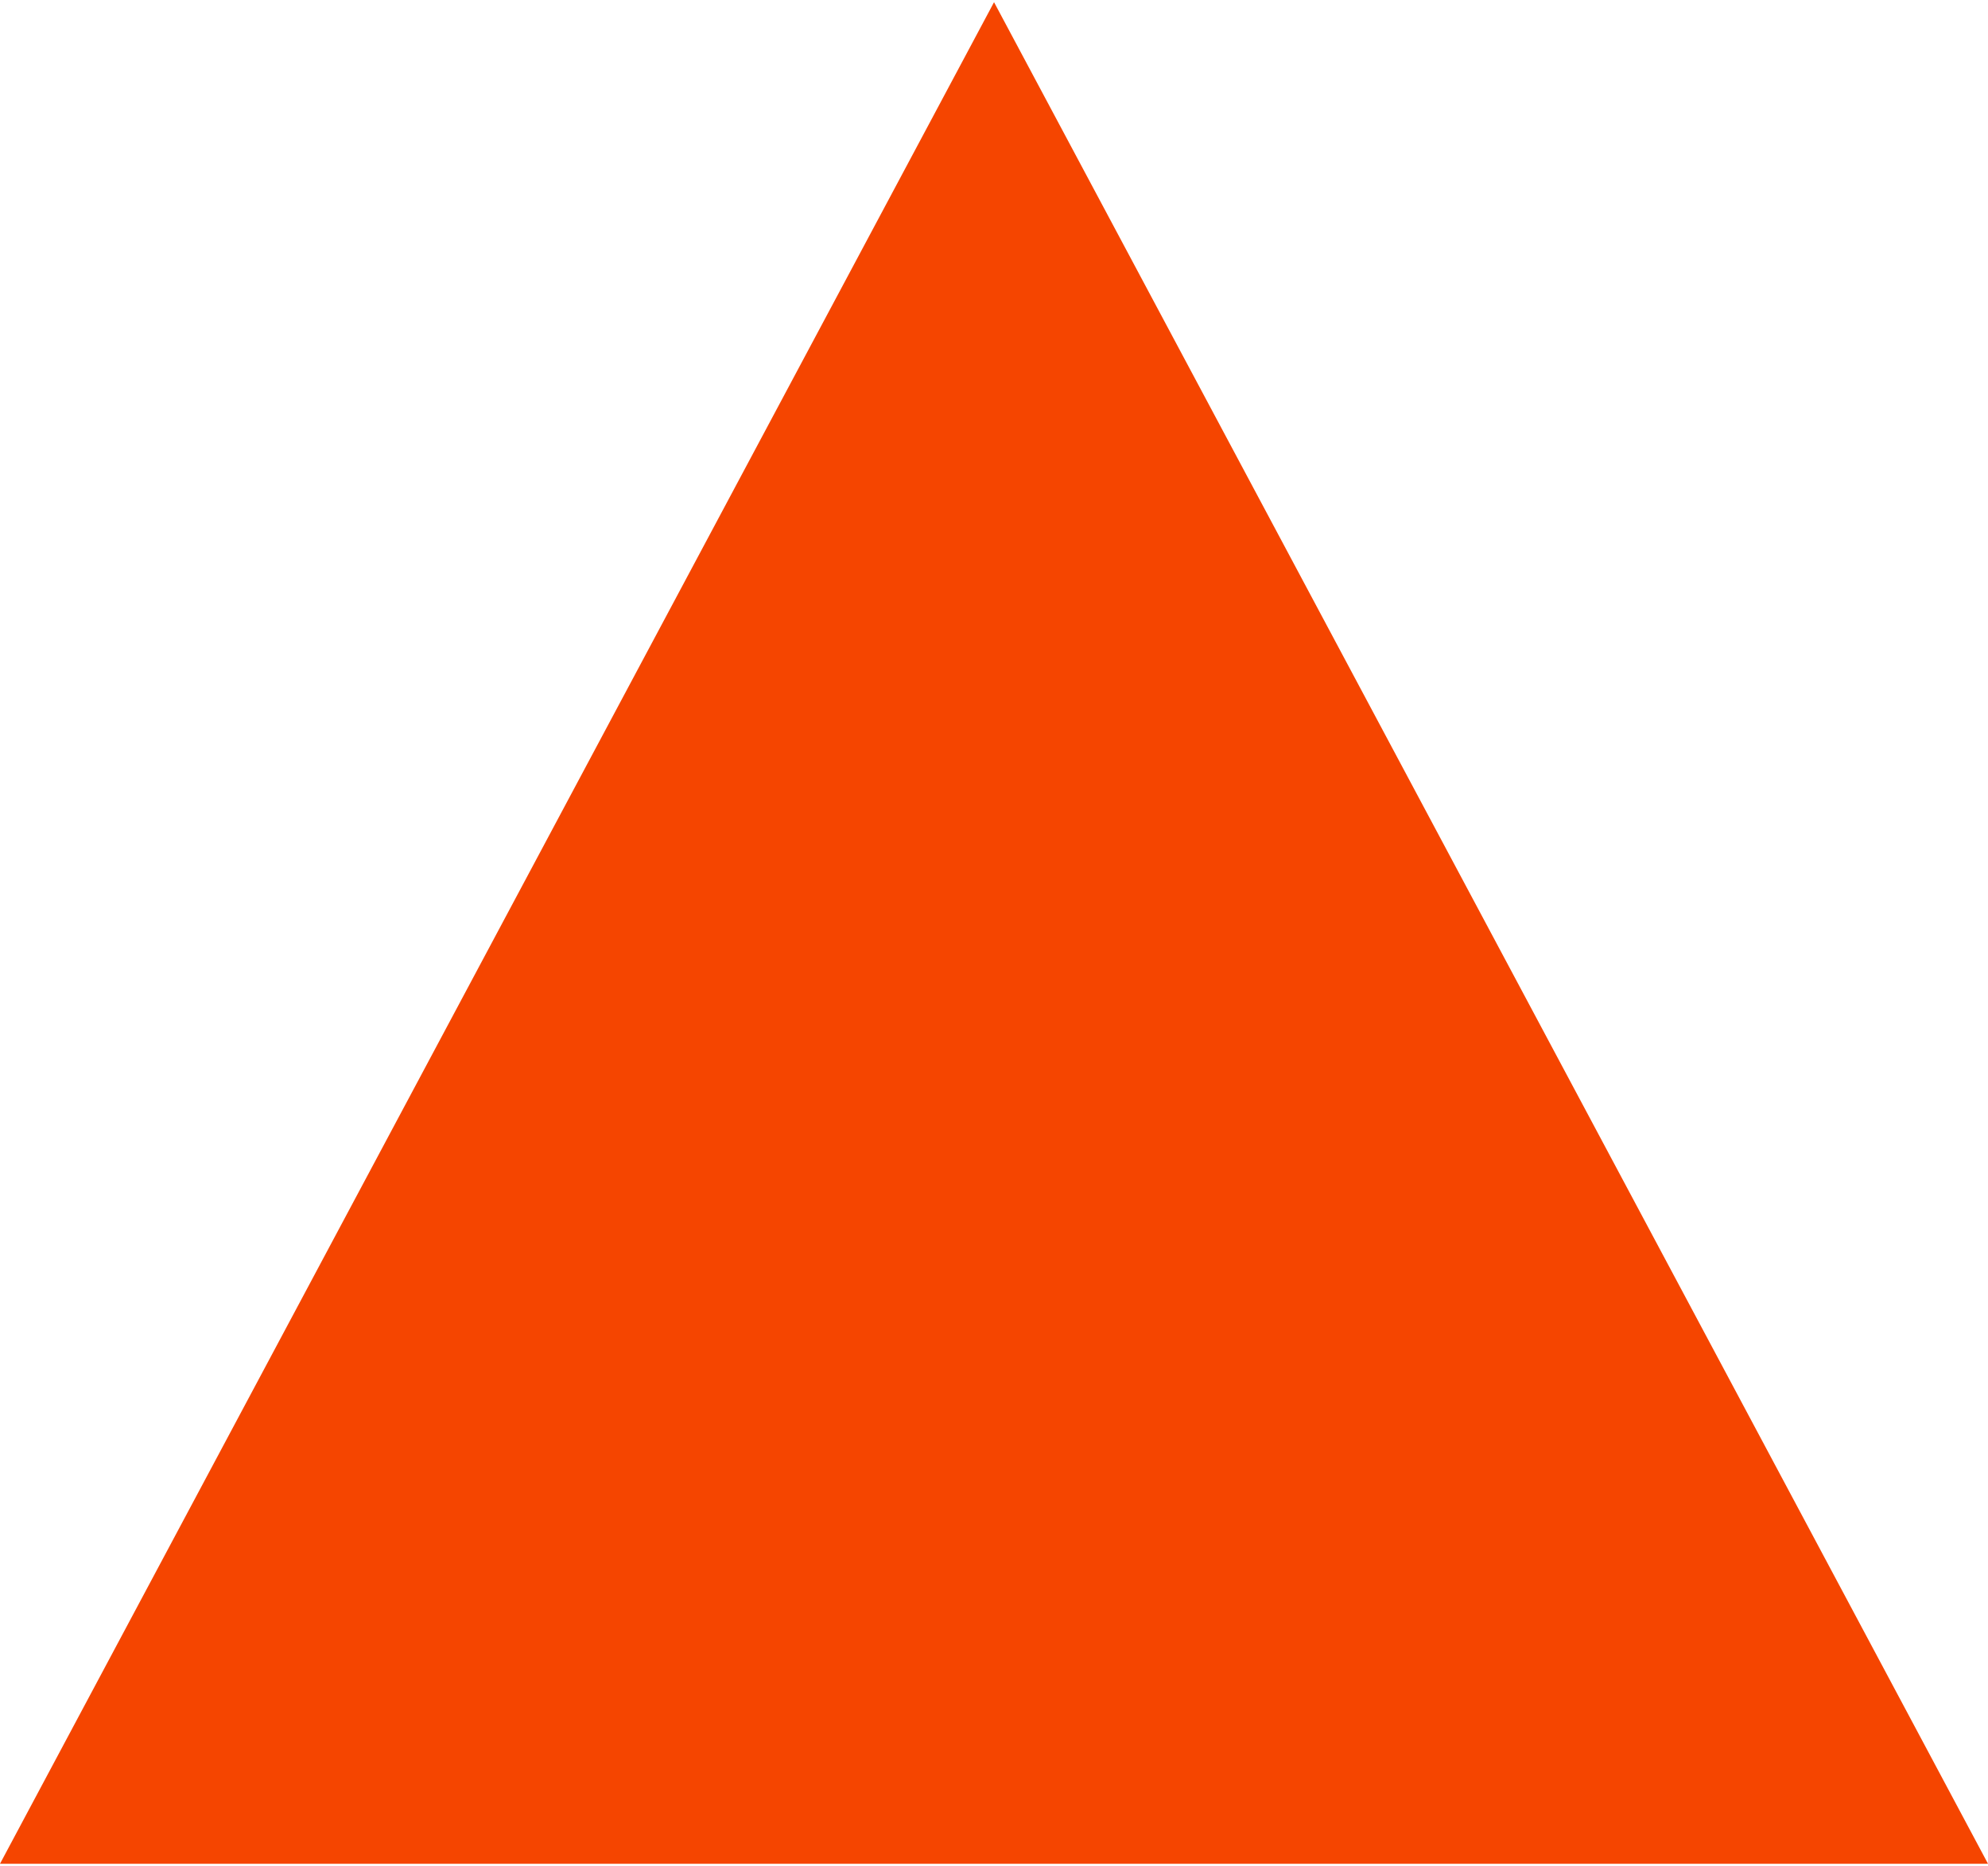<?xml version="1.0" encoding="UTF-8"?> <svg xmlns="http://www.w3.org/2000/svg" width="490" height="460" viewBox="0 0 490 460" fill="none"> <path d="M490 459.459H0L245.009 0.541L490 459.459Z" fill="#F54500"></path> </svg> 